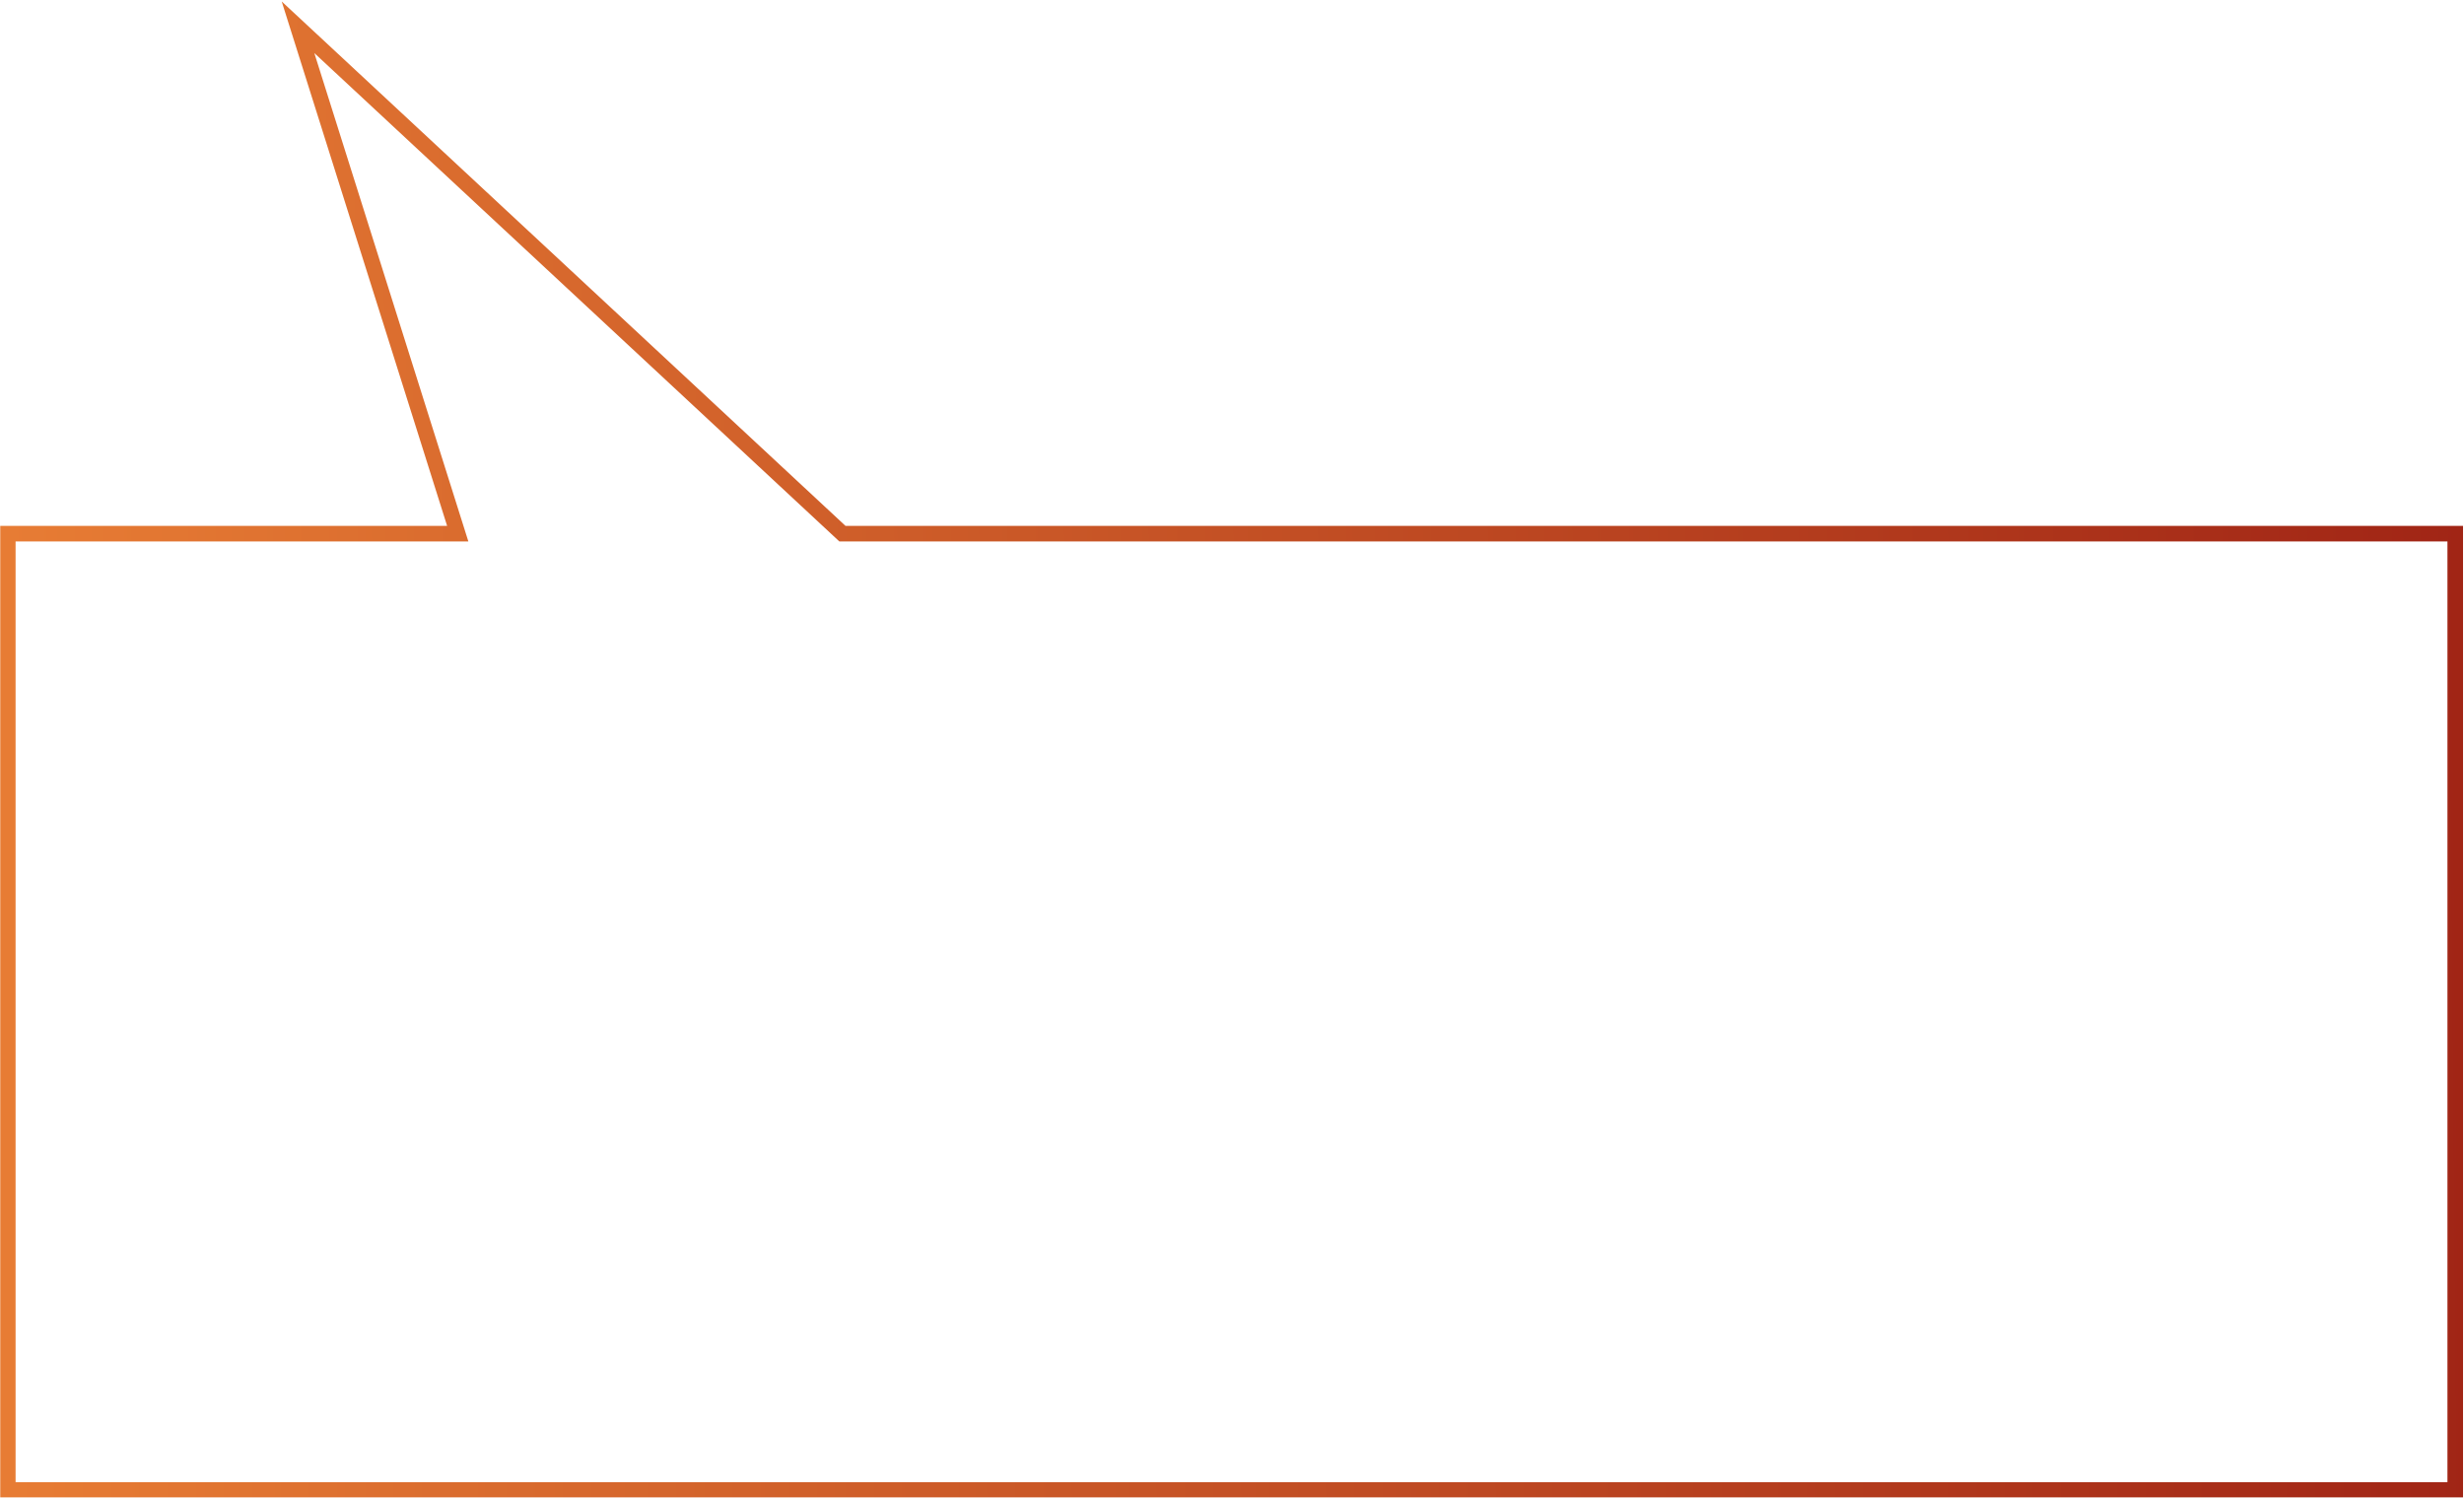 <?xml version="1.0" encoding="UTF-8"?> <svg xmlns="http://www.w3.org/2000/svg" width="1265" height="769" viewBox="0 0 1265 769" fill="none"> <g clip-path="url(#clip0_7_5)"> <mask id="mask0_7_5" style="mask-type:luminance" maskUnits="userSpaceOnUse" x="0" y="0" width="1265" height="769"> <path d="M1265 0H0V769H1265V0Z" fill="white"></path> </mask> <g mask="url(#mask0_7_5)"> <path d="M235 274L153 14L432.5 274H1260.5V765H4V274H235Z" stroke="url(#paint0_linear_7_5)" stroke-width="8"></path> </g> </g> <defs> <linearGradient id="paint0_linear_7_5" x1="1280.5" y1="479.5" x2="4" y2="490" gradientUnits="userSpaceOnUse"> <stop stop-color="#A02415"></stop> <stop offset="1" stop-color="#E77C34"></stop> </linearGradient> <clipPath id="clip0_7_5"> <rect width="1265" height="769" fill="white"></rect> </clipPath> </defs> </svg> 
